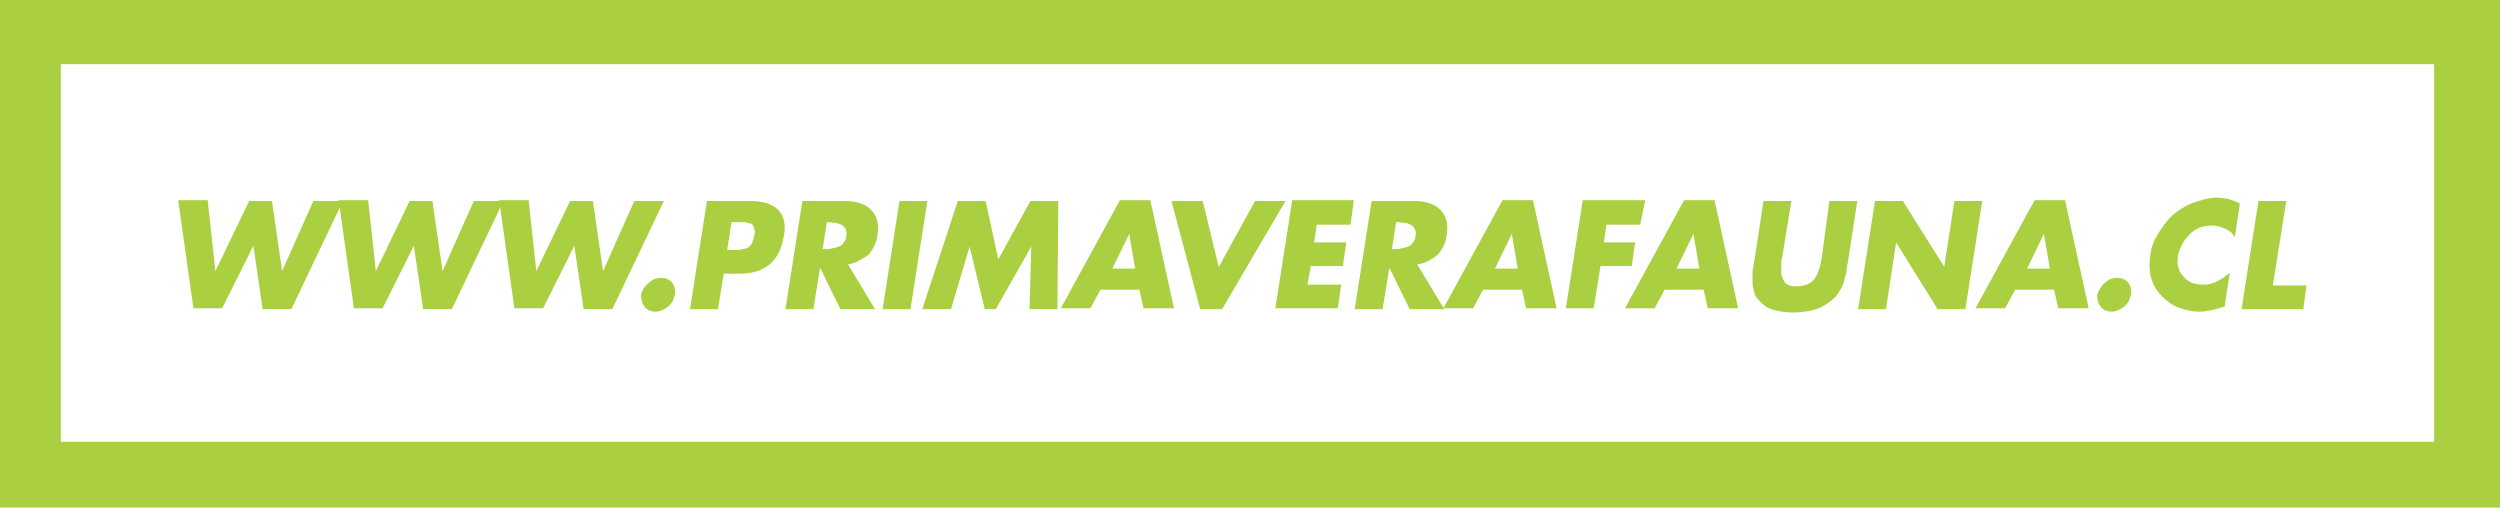 <?xml version="1.0" encoding="utf-8"?>
<!-- Generator: Adobe Illustrator 18.1.0, SVG Export Plug-In . SVG Version: 6.00 Build 0)  -->
<svg version="1.1" id="Layer_1" xmlns="http://www.w3.org/2000/svg" xmlns:xlink="http://www.w3.org/1999/xlink" x="0px" y="0px"
	 viewBox="0 0 296 60.1" enable-background="new 0 0 296 60.1" xml:space="preserve">
<g>
	<g>
		<path fill="#AAD042" d="M296,0H0v60.1h296V0z M7.2,52.3V7.6h281v44.7H7.2z"/>
	</g>
	<g>
		<path fill="#AAD042" d="M24.6,23.8l0.9,8.3h0l4-8.3h2.7l1.2,8.3h0l3.7-8.3h3.5l-6.1,12.8h-3.4L30,29.1h0l-3.7,7.4h-3.4l-1.8-12.8
			H24.6z"/>
		<path fill="#AAD042" d="M43.6,23.8l0.9,8.3h0l4-8.3h2.7l1.2,8.3h0l3.7-8.3h3.5l-6.1,12.8h-3.4L49,29.1h0l-3.7,7.4h-3.4l-1.8-12.8
			H43.6z"/>
		<path fill="#AAD042" d="M62.6,23.8l0.9,8.3h0l4-8.3h2.7l1.2,8.3h0l3.7-8.3h3.5l-6.1,12.8h-3.4L68,29.1h0l-3.7,7.4h-3.4l-1.8-12.8
			H62.6z"/>
		<path fill="#AAD042" d="M76.8,33.5c0.4-0.4,0.9-0.6,1.5-0.6c0.6,0,1,0.2,1.3,0.6c0.3,0.4,0.4,0.9,0.3,1.4c-0.1,0.5-0.3,1-0.8,1.4
			c-0.5,0.4-1,0.6-1.5,0.6c-0.5,0-1-0.2-1.3-0.6c-0.3-0.4-0.4-0.9-0.4-1.4C76,34.4,76.3,33.9,76.8,33.5z"/>
		<path fill="#AAD042" d="M81.7,36.6l2-12.8h5.1c1.5,0,2.5,0.3,3.3,1c0.7,0.7,1,1.8,0.7,3.2c-0.5,2.9-2.2,4.4-5.2,4.4h-1.9L85,36.6
			H81.7z M86.6,26.4l-0.5,3.2h0.6c0.3,0,0.5,0,0.6,0c0.1,0,0.3,0,0.6-0.1c0.2,0,0.4-0.1,0.5-0.1c0.1-0.1,0.3-0.1,0.4-0.3
			c0.1-0.1,0.3-0.3,0.3-0.5c0.1-0.2,0.1-0.4,0.2-0.7c0.1-0.3,0.1-0.6,0-0.8c-0.1-0.2-0.1-0.4-0.2-0.5c-0.1-0.1-0.3-0.2-0.5-0.2
			c-0.2-0.1-0.4-0.1-0.6-0.1c-0.2,0-0.4,0-0.8,0H86.6z"/>
		<path fill="#AAD042" d="M100.4,31.3l3.2,5.3h-4.1l-2.4-4.9h0l-0.8,4.9h-3.3l2-12.8h5c1.3,0,2.4,0.3,3.1,1c0.7,0.7,1,1.6,0.8,3
			c-0.1,0.9-0.5,1.7-1.1,2.4C102,30.7,101.3,31.2,100.4,31.3z M97.9,26.3l-0.5,3.2h0.3c0.3,0,0.6,0,0.8-0.1c0.2,0,0.5-0.1,0.8-0.2
			c0.3-0.1,0.5-0.3,0.6-0.5c0.2-0.2,0.3-0.5,0.3-0.8c0.1-0.3,0-0.6-0.1-0.8c-0.1-0.2-0.3-0.4-0.5-0.5c-0.2-0.1-0.5-0.2-0.7-0.2
			c-0.2,0-0.5-0.1-0.8-0.1H97.9z"/>
		<path fill="#AAD042" d="M109.8,23.8l-2,12.8h-3.3l2-12.8H109.8z"/>
		<path fill="#AAD042" d="M109.2,36.6l4.2-12.8h3.3l1.5,6.9l3.8-6.9h3.3l-0.1,12.8h-3.3l0.2-7.4h0l-4.2,7.4h-1.3l-1.8-7.4h0
			l-2.2,7.4H109.2z"/>
		<path fill="#AAD042" d="M134.9,34.3h-4.6l-1.2,2.2h-3.5l7-12.8h3.6l2.8,12.8h-3.6L134.9,34.3z M134.4,31.8l-0.7-4.1h0l-2,4.1
			H134.4z"/>
		<path fill="#AAD042" d="M142.4,23.8l1.9,7.8l4.3-7.8h3.6l-7.5,12.8h-2.6l-3.4-12.8H142.4z"/>
		<path fill="#AAD042" d="M159.9,26.6h-4l-0.3,2.1h3.8l-0.4,2.8h-3.8l-0.4,2.2h4l-0.4,2.8H151l2-12.8h7.3L159.9,26.6z"/>
		<path fill="#AAD042" d="M167.8,31.3l3.2,5.3h-4.1l-2.4-4.9h0l-0.8,4.9h-3.3l2-12.8h5c1.3,0,2.4,0.3,3.1,1c0.7,0.7,1,1.6,0.8,3
			c-0.1,0.9-0.5,1.7-1.1,2.4C169.5,30.7,168.8,31.2,167.8,31.3z M165.3,26.3l-0.5,3.2h0.3c0.3,0,0.6,0,0.8-0.1
			c0.2,0,0.5-0.1,0.8-0.2c0.3-0.1,0.5-0.3,0.6-0.5c0.2-0.2,0.3-0.5,0.3-0.8c0.1-0.3,0-0.6-0.1-0.8c-0.1-0.2-0.3-0.4-0.5-0.5
			c-0.2-0.1-0.4-0.2-0.7-0.2c-0.2,0-0.5-0.1-0.8-0.1H165.3z"/>
		<path fill="#AAD042" d="M180.2,34.3h-4.6l-1.2,2.2h-3.5l7-12.8h3.6l2.8,12.8h-3.6L180.2,34.3z M179.7,31.8l-0.7-4.1h0l-2,4.1
			H179.7z"/>
		<path fill="#AAD042" d="M194.2,26.6h-4l-0.3,2.1h3.7l-0.4,2.8h-3.7l-0.8,5h-3.3l2-12.8h7.4L194.2,26.6z"/>
		<path fill="#AAD042" d="M201.7,34.3h-4.6l-1.2,2.2h-3.5l7-12.8h3.6l2.8,12.8h-3.6L201.7,34.3z M201.2,31.8l-0.7-4.1h0l-2,4.1
			H201.2z"/>
		<path fill="#AAD042" d="M216.6,23.8h3.3l-1.1,7.2c-0.1,0.5-0.2,0.9-0.2,1.3c-0.1,0.3-0.2,0.7-0.3,1.1c-0.1,0.4-0.3,0.8-0.6,1.2
			c-0.2,0.4-0.5,0.7-0.9,1c-0.6,0.5-1.3,0.9-2.1,1.1c-0.8,0.2-1.6,0.3-2.4,0.3c-0.8,0-1.6-0.1-2.3-0.3c-0.7-0.2-1.3-0.6-1.7-1.1
			c-0.3-0.3-0.5-0.6-0.6-1c-0.1-0.4-0.2-0.7-0.2-1.2c0-0.4,0-0.8,0-1.1c0-0.3,0.1-0.7,0.2-1.3l1.1-7.2h3.3l-1.1,6.7
			c-0.1,0.3-0.1,0.6-0.1,0.8c0,0.2,0,0.5,0,0.8c0,0.3,0,0.5,0.1,0.7c0.1,0.2,0.2,0.4,0.3,0.6c0.1,0.2,0.3,0.3,0.6,0.4
			c0.2,0.1,0.5,0.1,0.9,0.1c0.4,0,0.8-0.1,1.1-0.2c0.3-0.1,0.6-0.3,0.8-0.5c0.2-0.2,0.3-0.5,0.5-0.8c0.1-0.3,0.2-0.6,0.3-0.9
			c0.1-0.3,0.1-0.6,0.2-1L216.6,23.8z"/>
		<path fill="#AAD042" d="M220,36.6l2-12.8h3.3l4.9,7.8h0l1.2-7.8h3.3l-2,12.8h-3.3l-4.9-7.9h0l-1.2,7.9H220z"/>
		<path fill="#AAD042" d="M243.2,34.3h-4.6l-1.2,2.2h-3.5l7-12.8h3.6l2.8,12.8h-3.6L243.2,34.3z M242.7,31.8l-0.7-4.1h0l-2,4.1
			H242.7z"/>
		<path fill="#AAD042" d="M249.2,33.5c0.4-0.4,0.9-0.6,1.5-0.6c0.6,0,1,0.2,1.3,0.6c0.3,0.4,0.4,0.9,0.3,1.4c-0.1,0.5-0.3,1-0.8,1.4
			c-0.5,0.4-1,0.6-1.5,0.6c-0.5,0-1-0.2-1.3-0.6c-0.3-0.4-0.4-0.9-0.4-1.4C248.5,34.4,248.7,33.9,249.2,33.5z"/>
		<path fill="#AAD042" d="M265.2,24.1l-0.6,4c-0.3-0.5-0.6-0.8-1.1-1c-0.5-0.2-1-0.4-1.6-0.4c-1,0-1.9,0.3-2.6,1
			c-0.7,0.7-1.2,1.5-1.4,2.5c-0.2,1,0,1.9,0.6,2.5c0.5,0.7,1.3,1,2.4,1c0.5,0,1.1-0.1,1.6-0.4c0.5-0.2,1-0.6,1.5-1l-0.6,4
			c-0.5,0.1-0.9,0.3-1.1,0.3c-0.2,0.1-0.5,0.1-0.9,0.2s-0.7,0.1-1,0.1c-0.9,0-1.7-0.2-2.5-0.5c-0.8-0.3-1.4-0.8-2-1.4
			c-1.2-1.2-1.6-2.9-1.3-4.8c0.1-0.9,0.4-1.7,0.9-2.5c0.5-0.8,1-1.5,1.7-2.2c0.7-0.6,1.6-1.2,2.5-1.5s1.8-0.6,2.7-0.6
			C263.3,23.4,264.3,23.6,265.2,24.1z"/>
		<path fill="#AAD042" d="M270.7,23.8l-1.6,10h4l-0.4,2.8h-7.3l2-12.8H270.7z"/>
	</g>
</g>
</svg>
